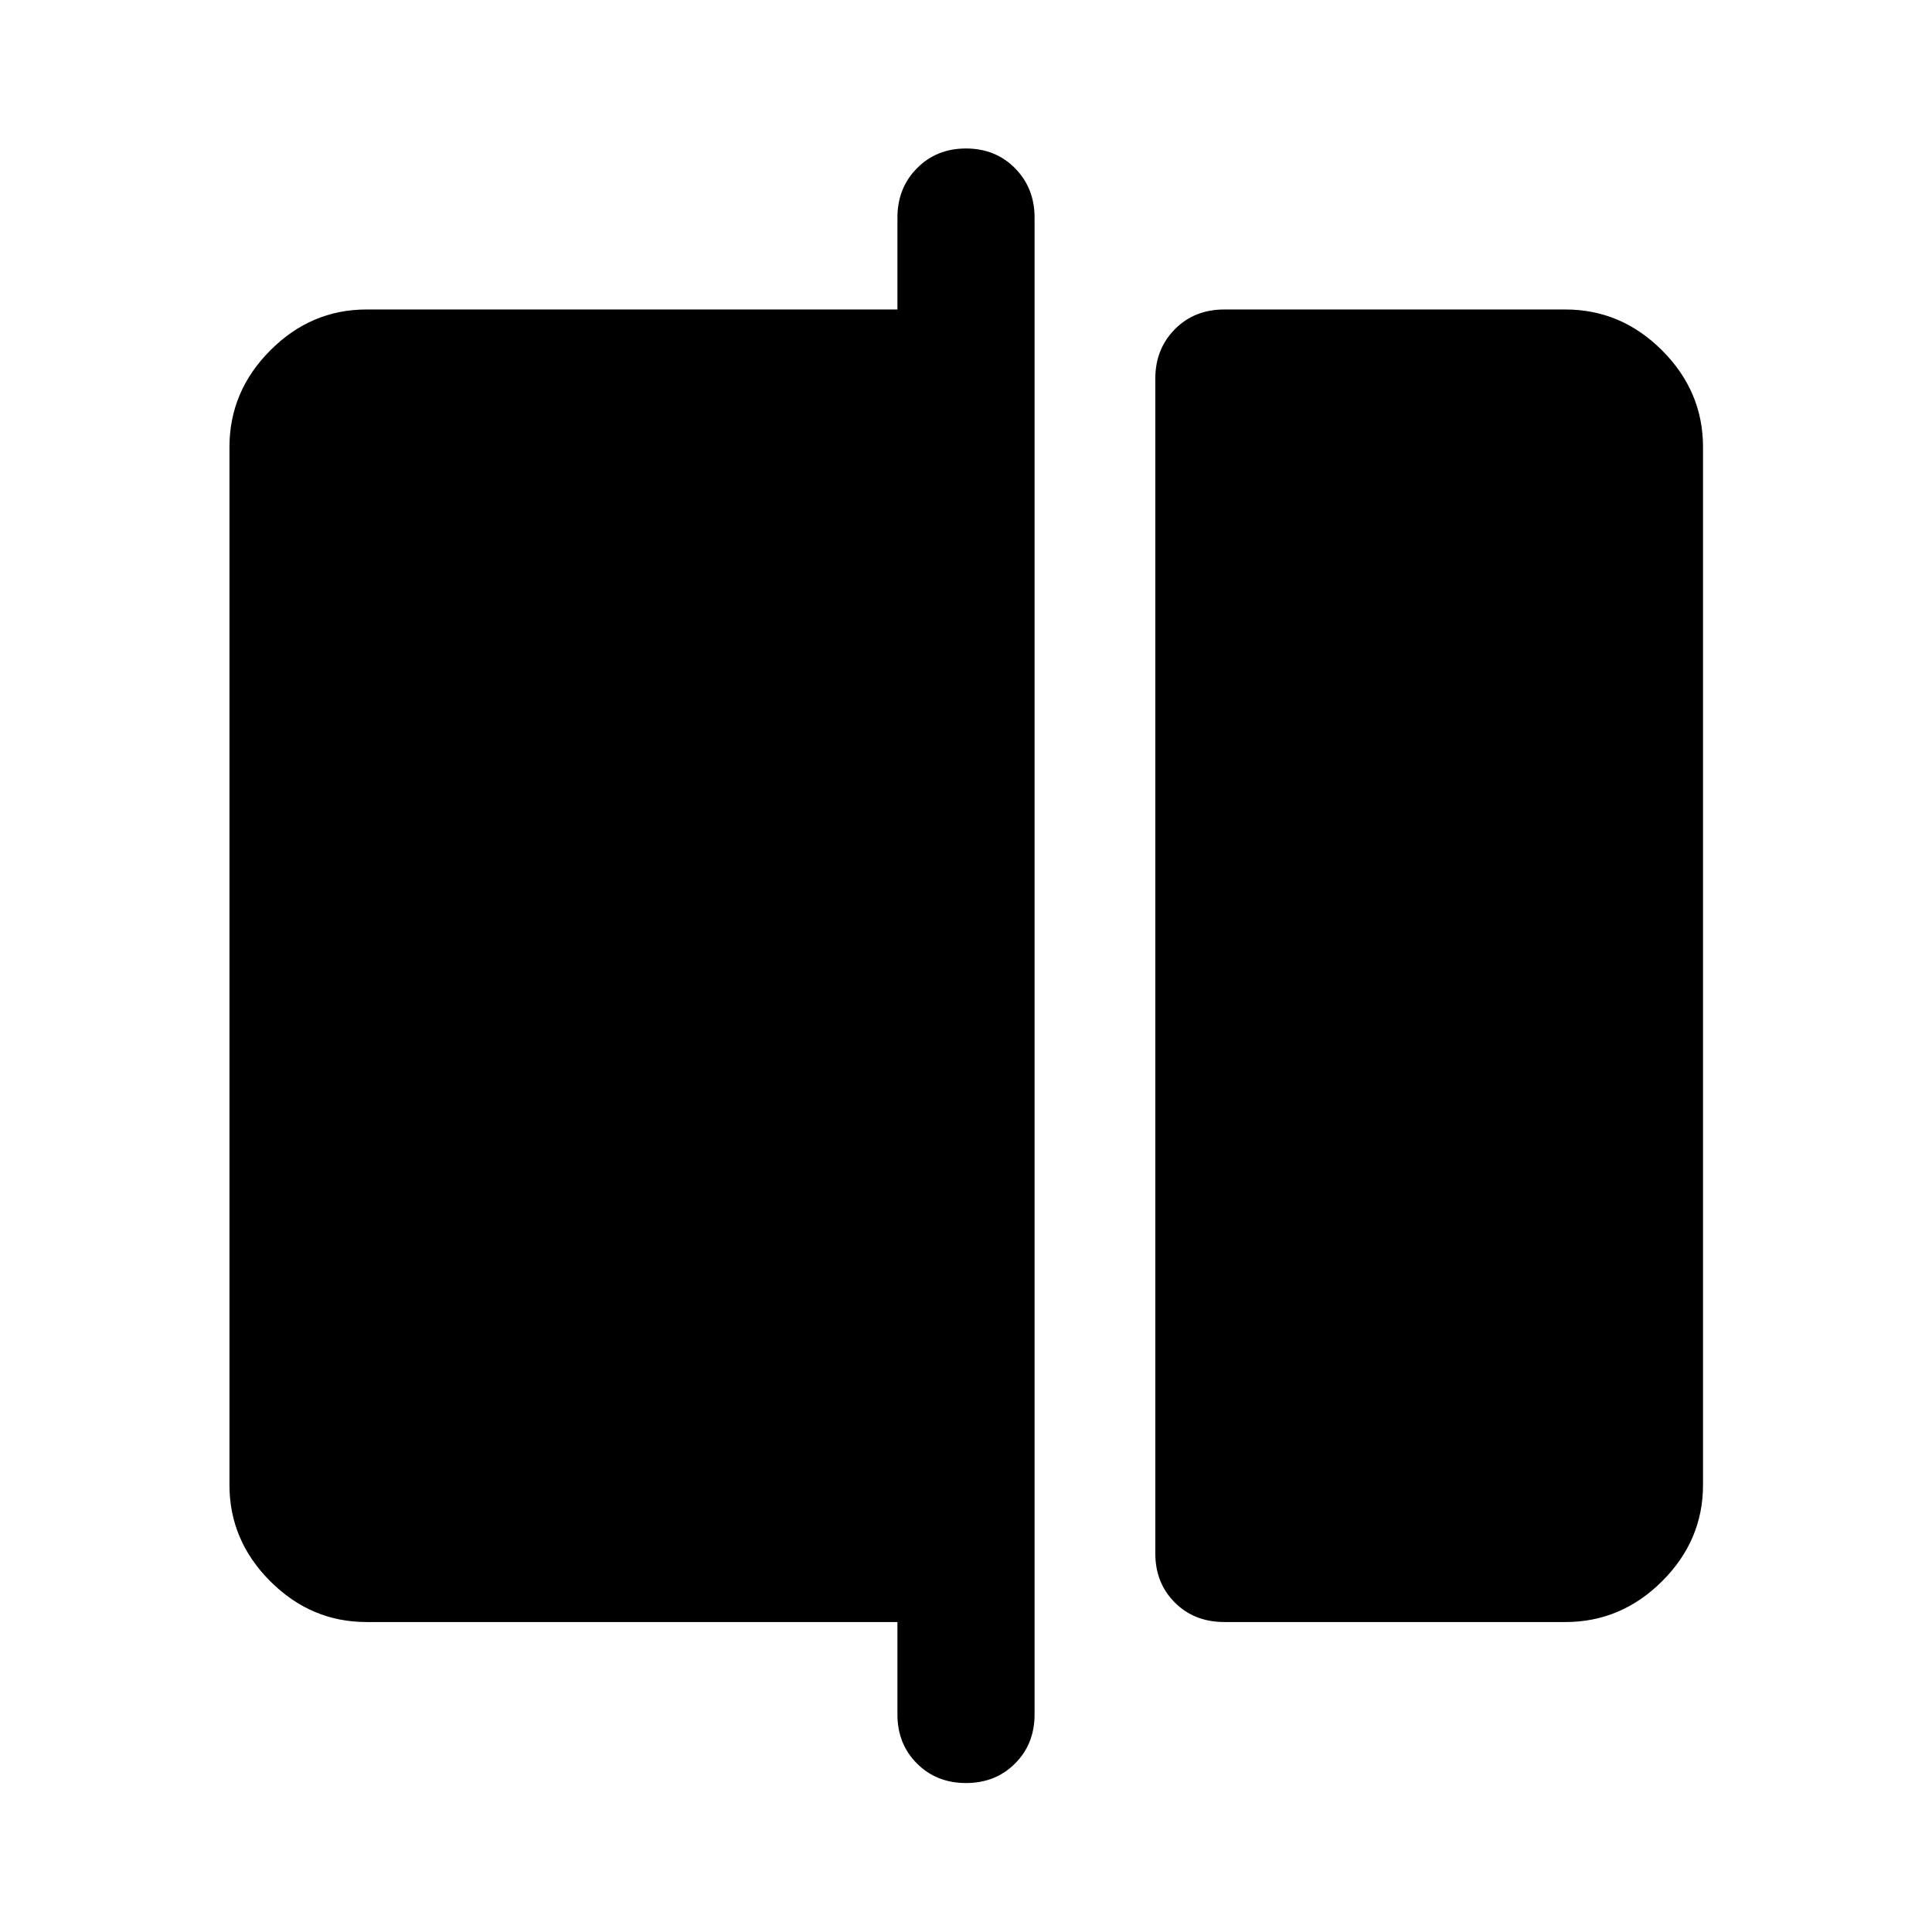 <svg xmlns="http://www.w3.org/2000/svg" width="48" height="48" viewBox="0 -960 960 960"><path d="M608.37-154.02q-14.91 0-24.61-9.7-9.69-9.69-9.69-24.37v-583.82q0-14.65 9.69-24.48 9.7-9.83 24.61-9.83h169.48q27.7 0 48.03 20.34 20.34 20.33 20.34 48.03v515.7q0 27.6-20.34 47.86-20.33 20.27-48.03 20.27H608.37ZM480-74.02q-14.67 0-24.37-9.7-9.7-9.69-9.7-24.37v-45.93H182.15q-27.6 0-47.86-20.27-20.27-20.26-20.27-47.86v-515.7q0-27.7 20.27-48.03 20.26-20.34 47.86-20.34h263.78v-45.69q0-14.65 9.7-24.48t24.37-9.83q14.67 0 24.37 9.83 9.7 9.83 9.7 24.48v743.82q0 14.68-9.7 24.37-9.7 9.7-24.37 9.7Z"/></svg>